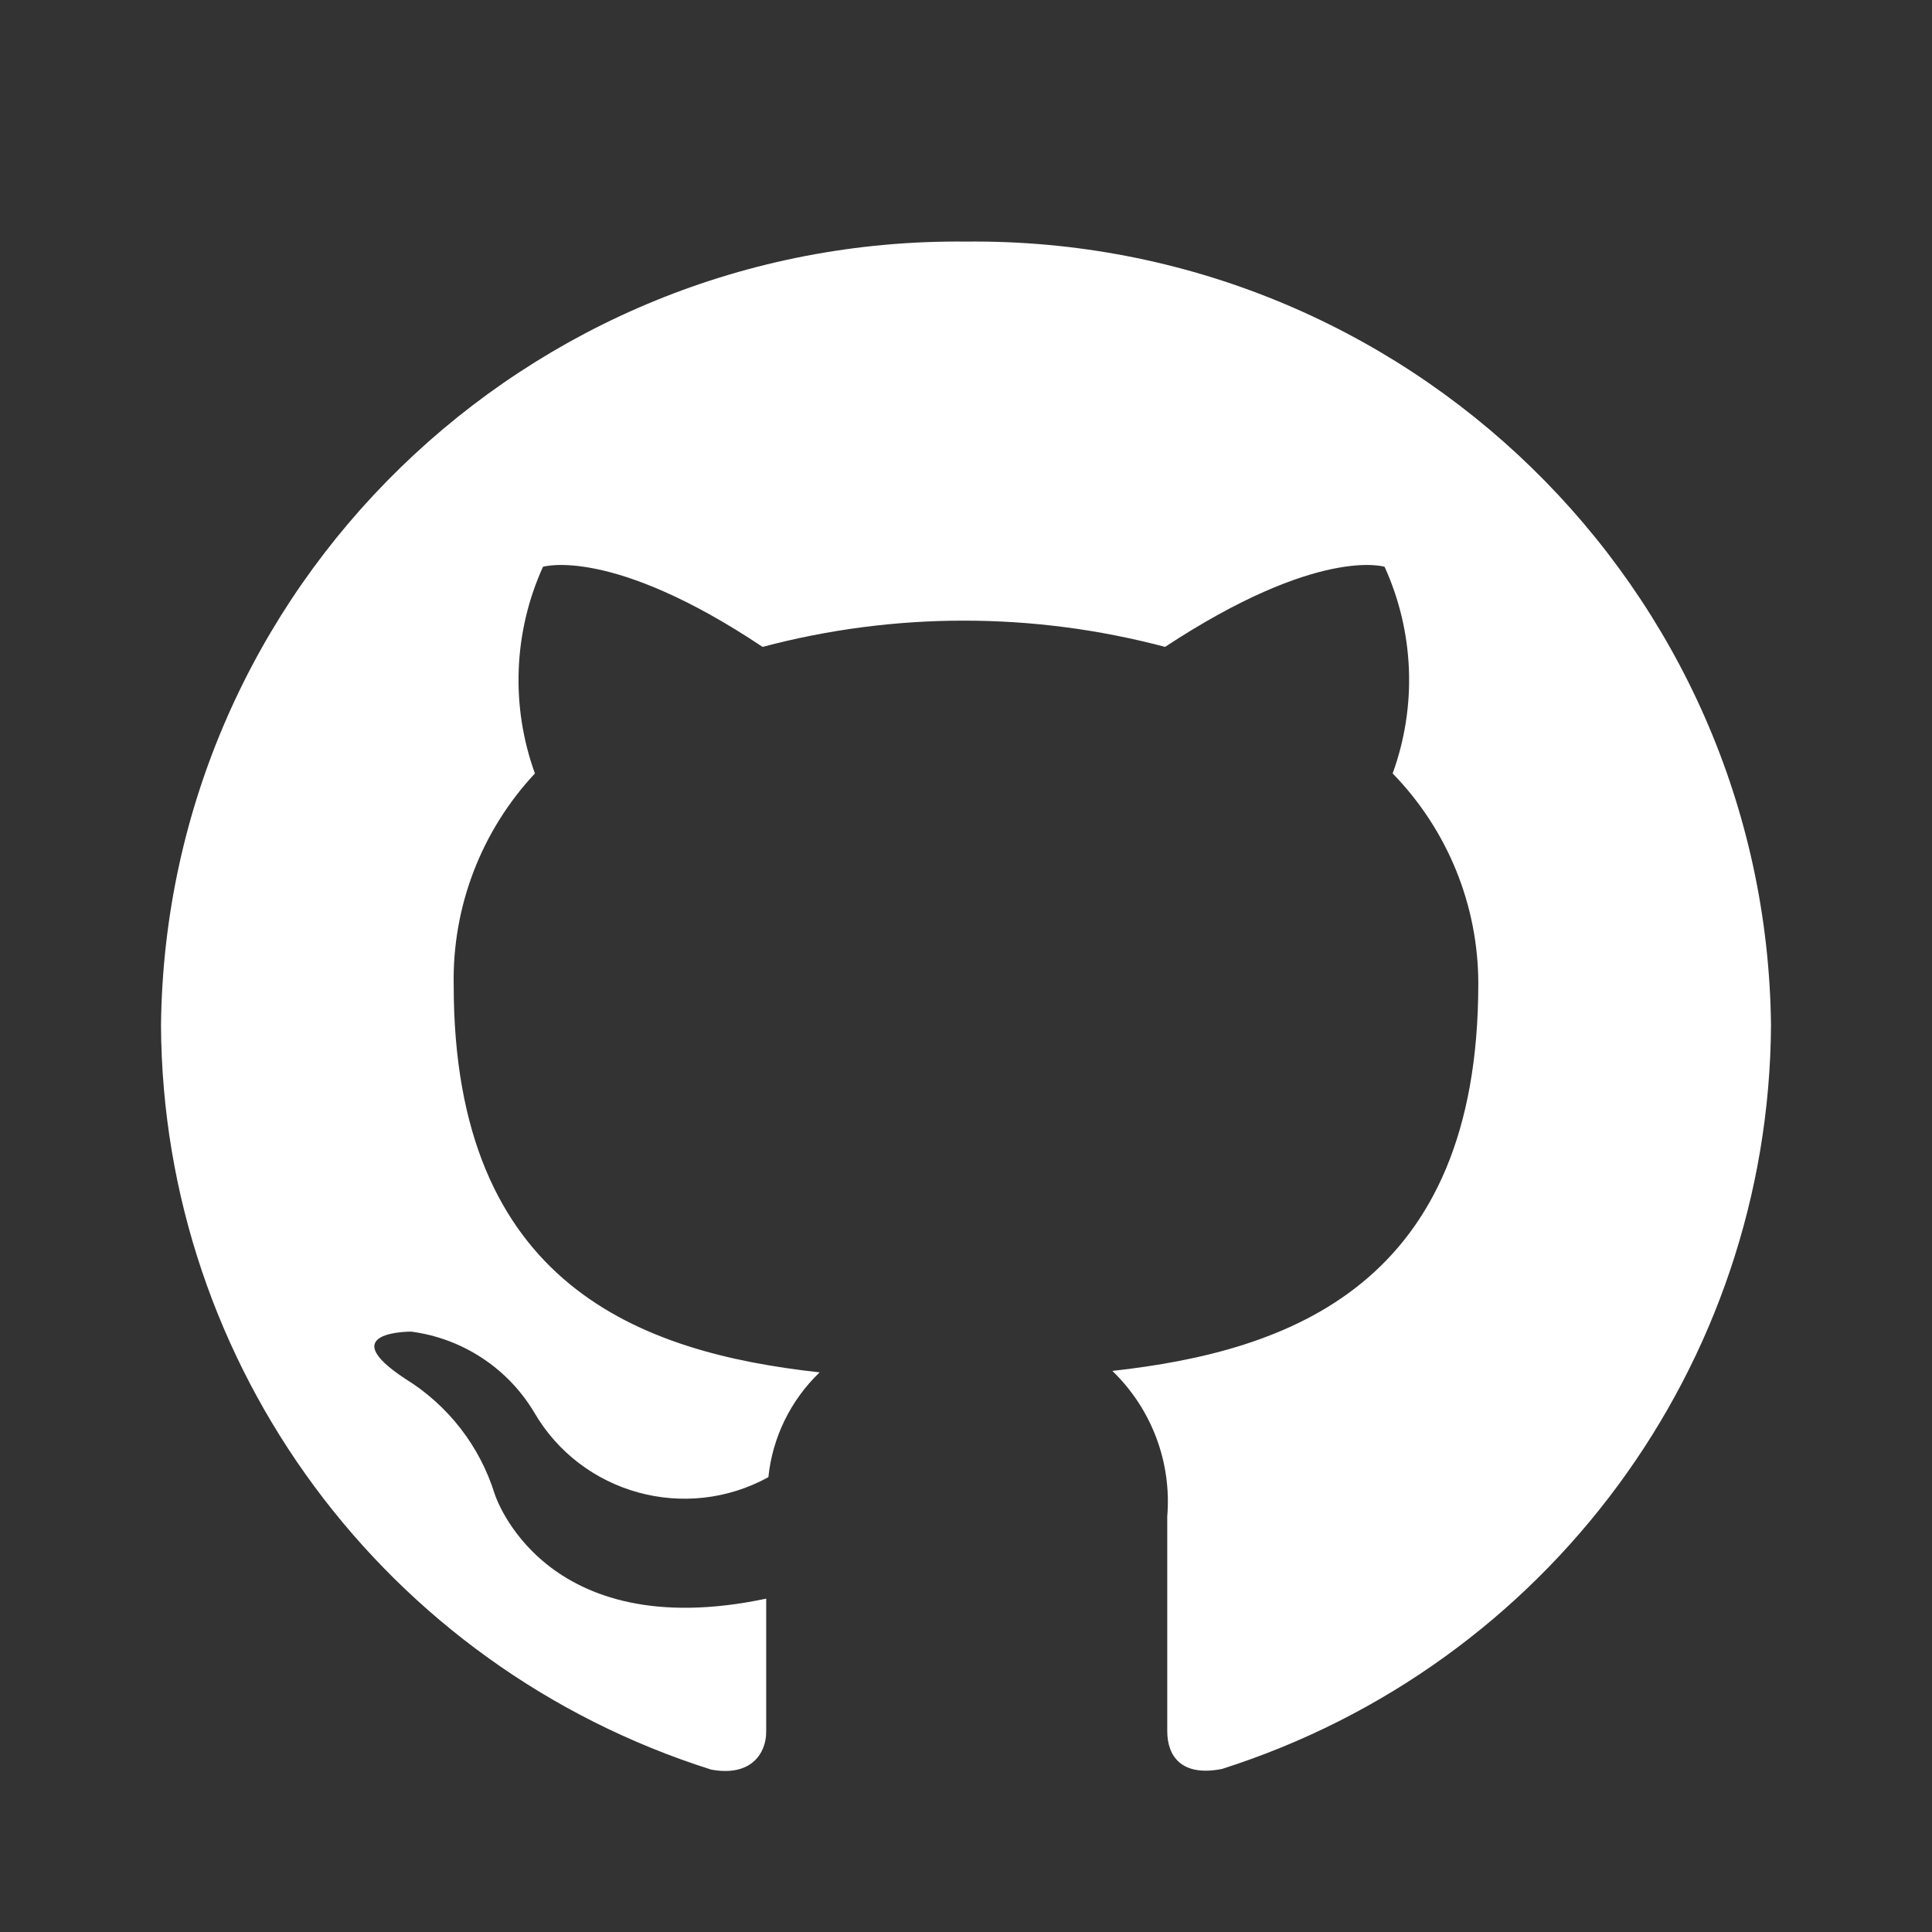 <?xml version="1.0" encoding="UTF-8"?>
<svg width="24px" height="24px" viewBox="0 0 24 24" version="1.1" xmlns="http://www.w3.org/2000/svg" xmlns:xlink="http://www.w3.org/1999/xlink">
    <rect x="0" y="0" width="24" height="24" fill="#333333" stroke="none"/>
    <title>矩形备份 89</title>
    <g id="官网" stroke="none" stroke-width="1" fill="none" fill-rule="evenodd">
        <g id="Turbos-Web-0325状态补充" transform="translate(-452, -917)">
            <g id="编组-24" transform="translate(320, 917)">
                <g id="编组-23" transform="translate(132, 0)">
                    <rect id="矩形备份-88" x="0" y="0" width="24" height="24"></rect>
                    <path d="M12,3.001 C6.536,2.945 2.06,7.303 2,12.736 C2.021,16.967 4.782,20.701 8.836,21.983 C9.336,22.074 9.518,21.776 9.518,21.513 L9.518,19.859 C6.736,20.447 6.145,18.558 6.145,18.558 C5.96,17.964 5.567,17.457 5.036,17.129 C4.127,16.533 5.109,16.542 5.109,16.542 C5.746,16.626 6.308,16.996 6.636,17.545 C7.223,18.557 8.517,18.915 9.545,18.35 C9.596,17.855 9.822,17.393 10.182,17.048 C7.964,16.804 5.636,15.972 5.636,12.239 C5.617,11.265 5.978,10.322 6.645,9.608 C6.342,8.772 6.378,7.851 6.745,7.041 C6.745,7.041 7.591,6.779 9.473,8.036 C11.111,7.601 12.835,7.601 14.473,8.036 C16.382,6.779 17.2,7.041 17.2,7.041 C17.568,7.851 17.604,8.772 17.3,9.608 C17.983,10.309 18.364,11.246 18.364,12.221 C18.364,15.963 16.018,16.786 13.818,17.03 C14.306,17.501 14.556,18.164 14.5,18.838 L14.5,21.504 C14.5,21.821 14.682,22.074 15.182,21.974 C19.224,20.685 21.975,16.957 22,12.736 C21.94,7.303 17.464,2.945 12,3.001" id="路径" fill="#FFFFFF" fill-rule="nonzero"></path>
                </g>
            </g>
        </g>
    </g>
</svg>